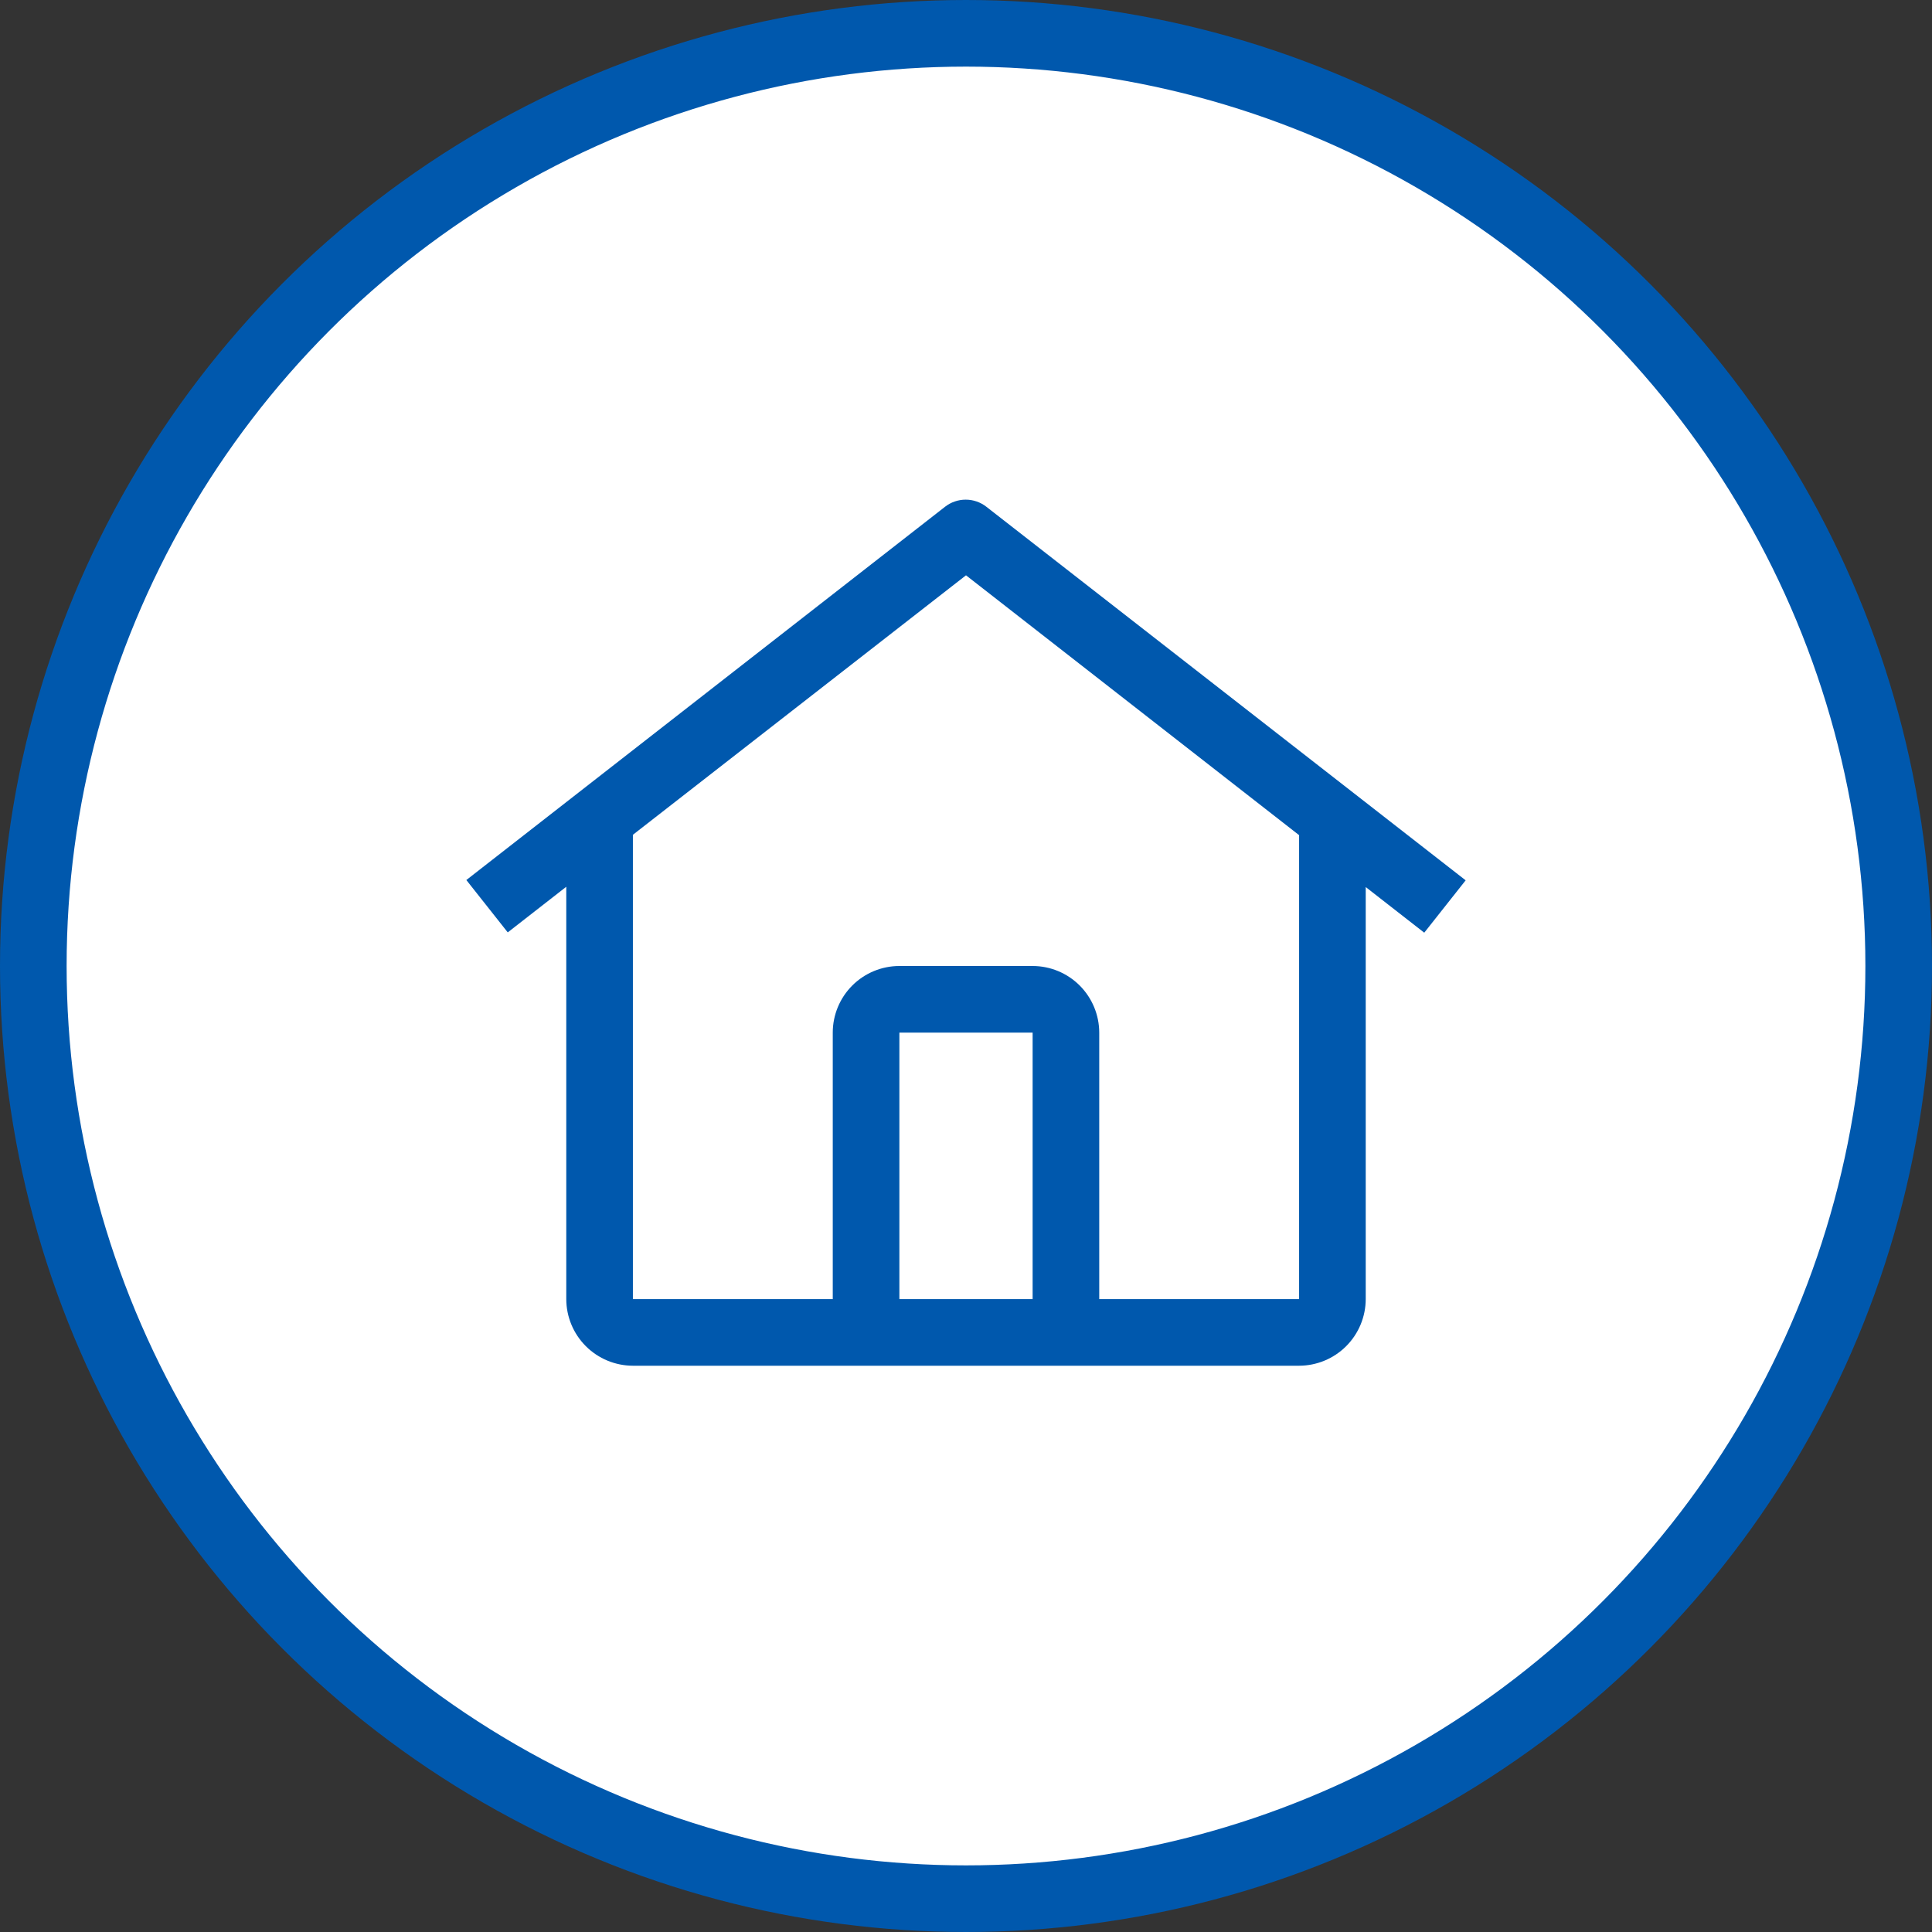 <svg width="58" height="58" viewBox="0 0 58 58" fill="none" xmlns="http://www.w3.org/2000/svg">
<rect x="0" y="0" width="58" height="58" fill="#333333" stroke="none"/>
<circle cx="29" cy="29" r="28" fill="white" stroke="#0058AD" stroke-width="2"/>
<path d="M29.612 15.214C29.435 15.075 29.216 15 28.991 15C28.766 15 28.547 15.075 28.37 15.214L14 26.419L15.243 27.991L17 26.621V39C17.001 39.53 17.212 40.038 17.587 40.413C17.962 40.788 18.47 40.999 19 41H39C39.53 40.999 40.038 40.788 40.413 40.413C40.788 40.038 40.999 39.53 41 39V26.63L42.757 28L44 26.428L29.612 15.214ZM31 39H27V31H31V39ZM33 39V31C32.999 30.47 32.788 29.961 32.413 29.586C32.039 29.212 31.53 29 31 29H27C26.47 29 25.961 29.211 25.586 29.586C25.211 29.961 25 30.47 25 31V39H19V25.061L29 17.271L39 25.072V39H33Z" fill="#0058AD"/>
</svg>

